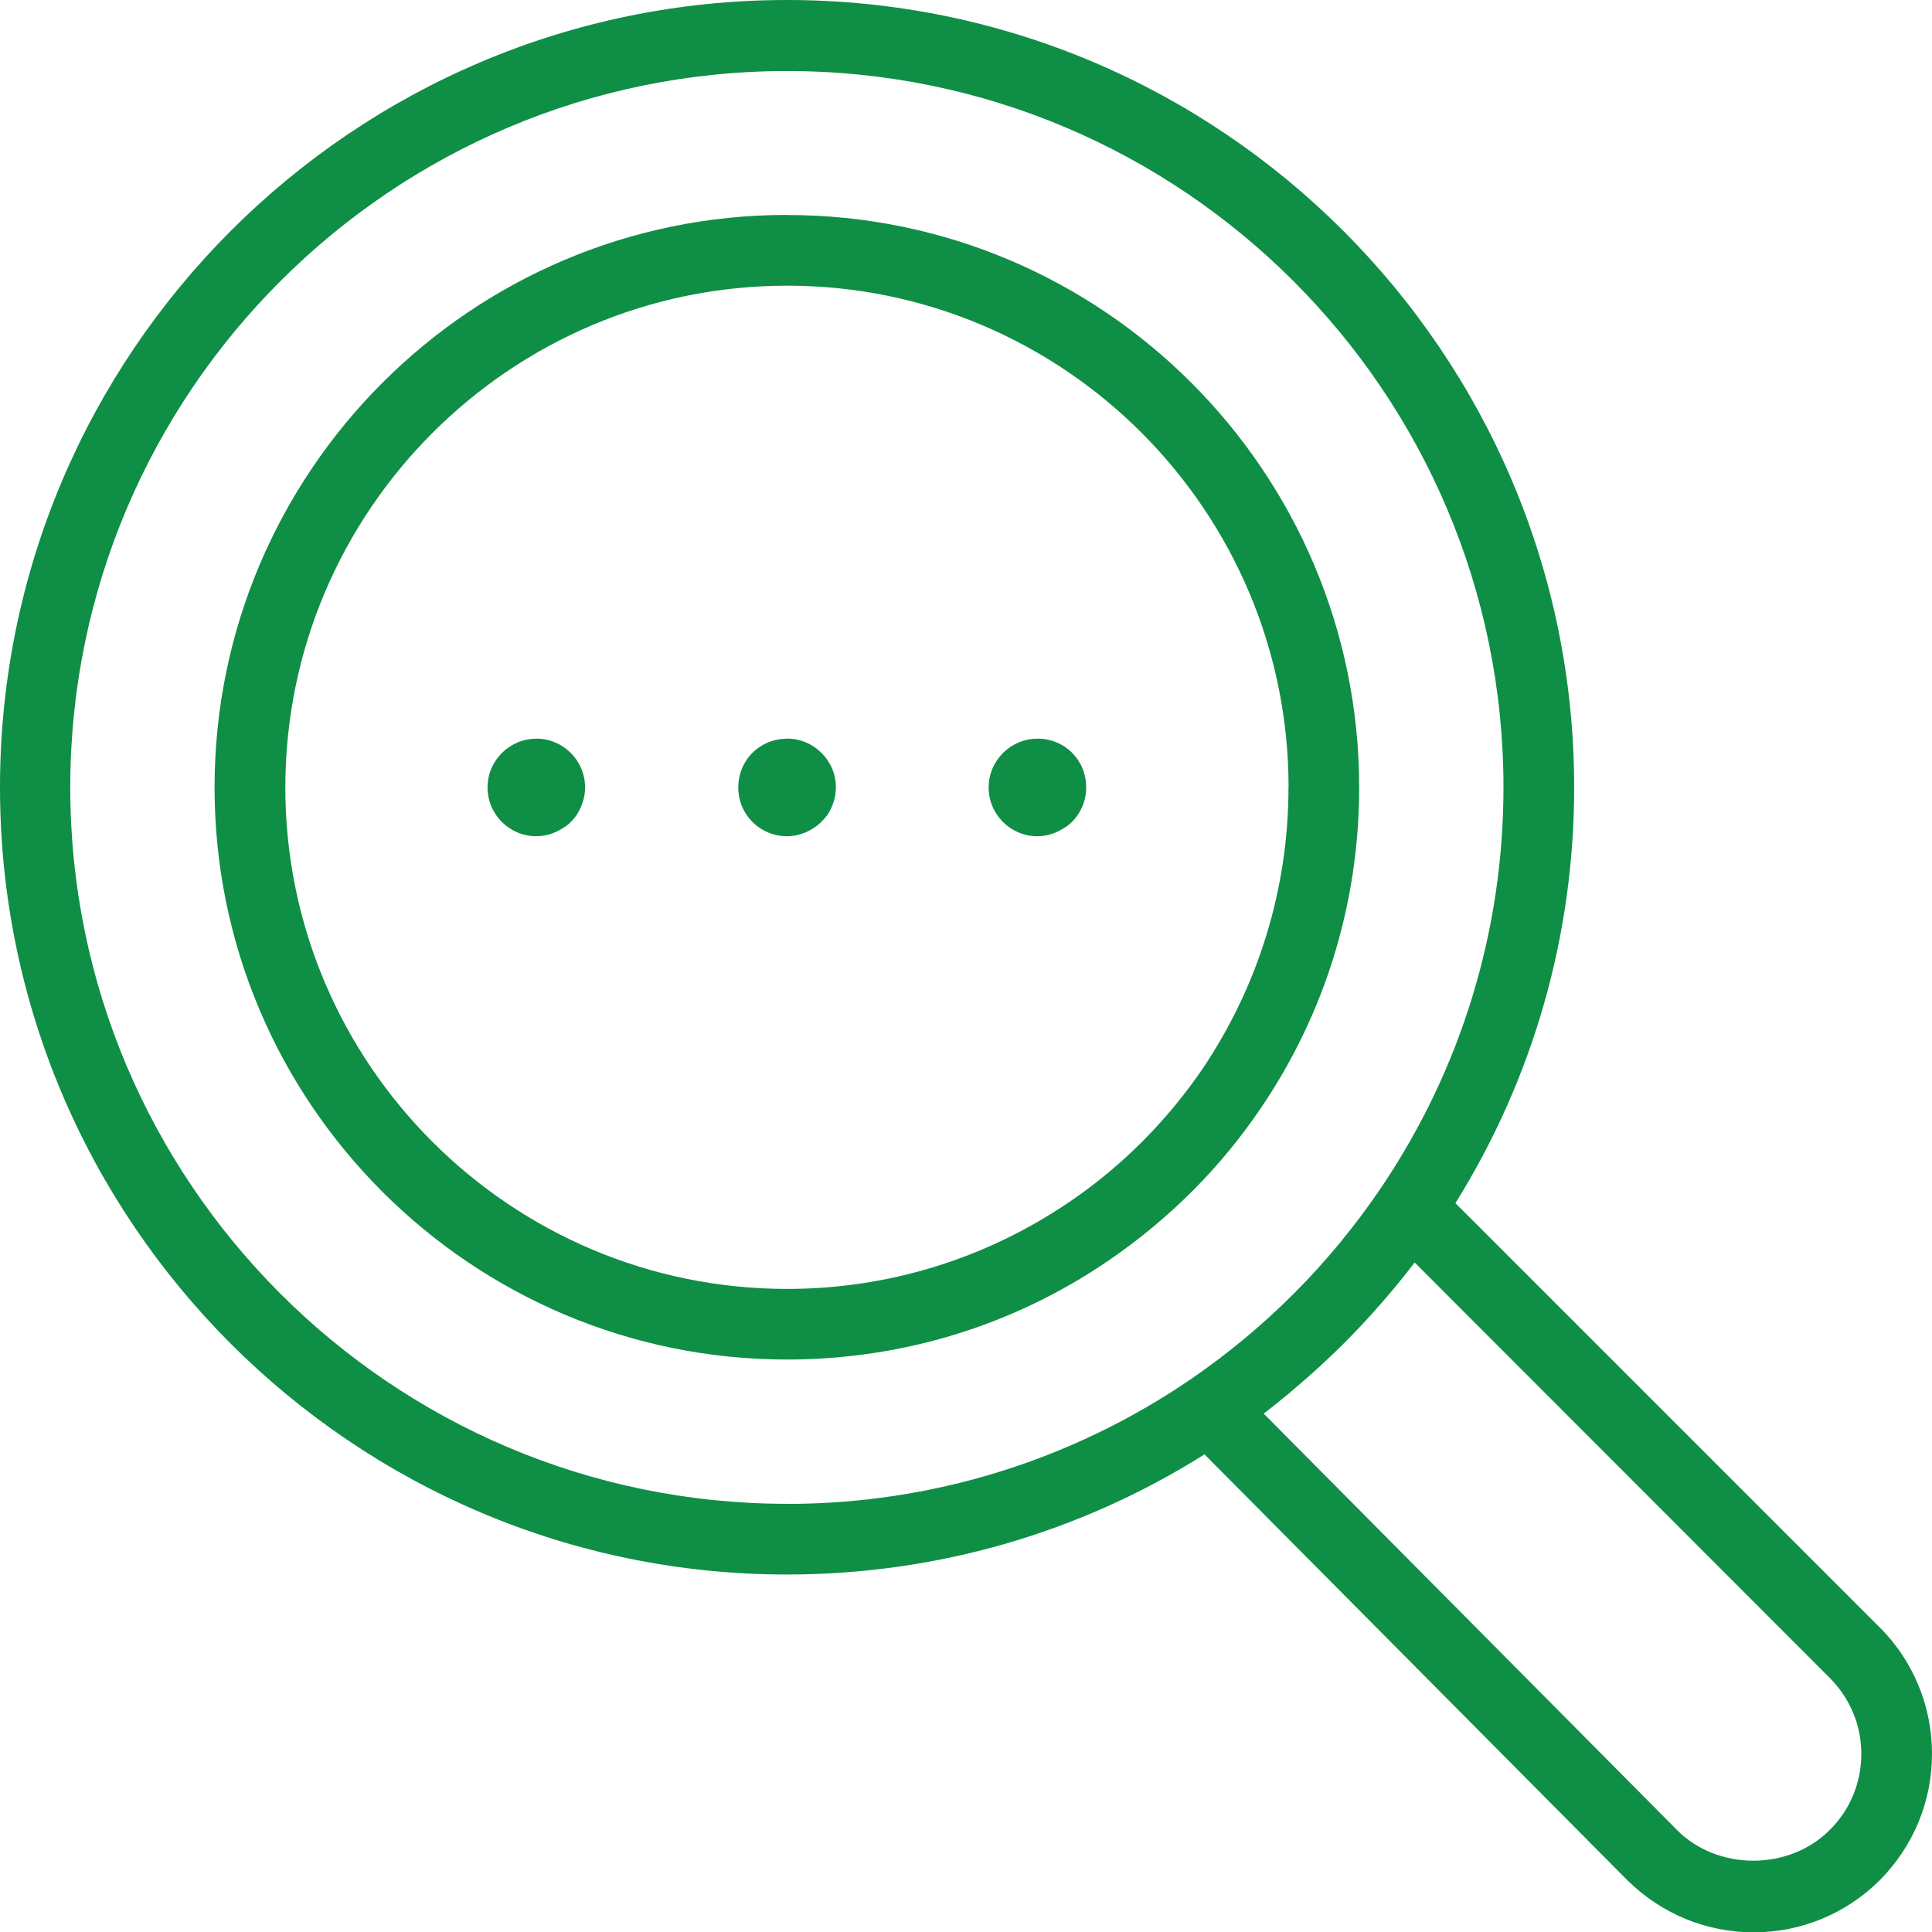 <?xml version="1.0" encoding="UTF-8"?><svg id="Layer_1" xmlns="http://www.w3.org/2000/svg" viewBox="0 0 223.85 223.89"><defs><style>.cls-1{fill:#0f8e45;}</style></defs><path class="cls-1" d="M217.81,188.58l-49.18-49.18c9.02-14.46,13.76-31.04,13.76-48.17C182.39,40.93,141.48,0,91.19,0S0,40.93,0,91.23s40.91,91.2,91.19,91.2c17.23,0,33.88-4.8,48.37-13.92l48.98,49.33c3.95,3.9,9.15,6.05,14.64,6.05s10.69-2.14,14.62-6.04c3.9-3.94,6.05-9.14,6.05-14.64s-2.15-10.74-6.04-14.64ZM149.34,161.45c.11-.09.22-.18.32-.28.83-.7,1.64-1.4,2.45-2.12.34-.31.69-.62,1.02-.93.7-.65,1.4-1.31,2.08-1.98.35-.34.7-.69,1.04-1.04.74-.75,1.46-1.51,2.17-2.28.25-.28.5-.55.75-.83.78-.87,1.54-1.75,2.29-2.65.06-.07.11-.13.17-.2.78-.94,1.54-1.89,2.28-2.86l48.08,48.12c2.37,2.37,3.67,5.5,3.67,8.82s-1.3,6.48-3.66,8.81c-2.25,2.27-5.47,3.56-8.85,3.56s-6.57-1.28-8.8-3.51l-47.93-48.29c.99-.76,1.95-1.54,2.91-2.33ZM91.19,174.24c-45.79,0-83.05-37.24-83.05-83.01S45.4,8.23,91.19,8.23s83.01,37.24,83.01,83.01c0,16.61-4.91,32.65-14.19,46.39-5.94,8.78-13.39,16.26-22.18,22.27-13.83,9.39-29.96,14.35-46.64,14.35Z"/><path class="cls-1" d="M91.19,24.9c-36.58,0-66.33,29.76-66.33,66.33s29.76,66.29,66.33,66.29c13.39,0,26.27-3.96,37.24-11.46,7.1-4.86,13.05-10.83,17.71-17.75,7.41-10.93,11.34-23.76,11.34-37.07,0-36.58-29.74-66.33-66.29-66.33ZM149.29,91.23c0,11.63-3.43,22.88-9.91,32.54-4.21,6.17-9.44,11.4-15.53,15.53-9.69,6.57-20.98,10.04-32.65,10.04-32.06,0-58.14-26.07-58.14-58.1s26.08-58.14,58.14-58.14,58.1,26.08,58.1,58.14Z"/><path class="cls-1" d="M91.19,85.59c-3.17,0-5.65,2.48-5.65,5.65s2.54,5.65,5.65,5.65c1.08,0,2.2-.35,3.14-.99.61-.38,1.09-.92,1.48-1.4l.06-.07.05-.08c.61-.98.93-2.06.93-3.12,0-3.11-2.54-5.65-5.65-5.65Z"/><path class="cls-1" d="M120.2,85.59c-3.11,0-5.65,2.53-5.65,5.65s2.53,5.65,5.65,5.65c1.09,0,2.16-.34,3.11-.97.58-.33,1.09-.82,1.56-1.5.64-.94.98-2.03.98-3.19,0-3.17-2.48-5.65-5.65-5.65Z"/><path class="cls-1" d="M62.14,85.59c-3.11,0-5.65,2.53-5.65,5.65s2.53,5.65,5.65,5.65c1.09,0,2.17-.34,3.12-.97.57-.33,1.09-.83,1.56-1.49l.02-.04.02-.04c.62-.99.93-2.04.93-3.12,0-3.11-2.54-5.65-5.65-5.65Z"/></svg>